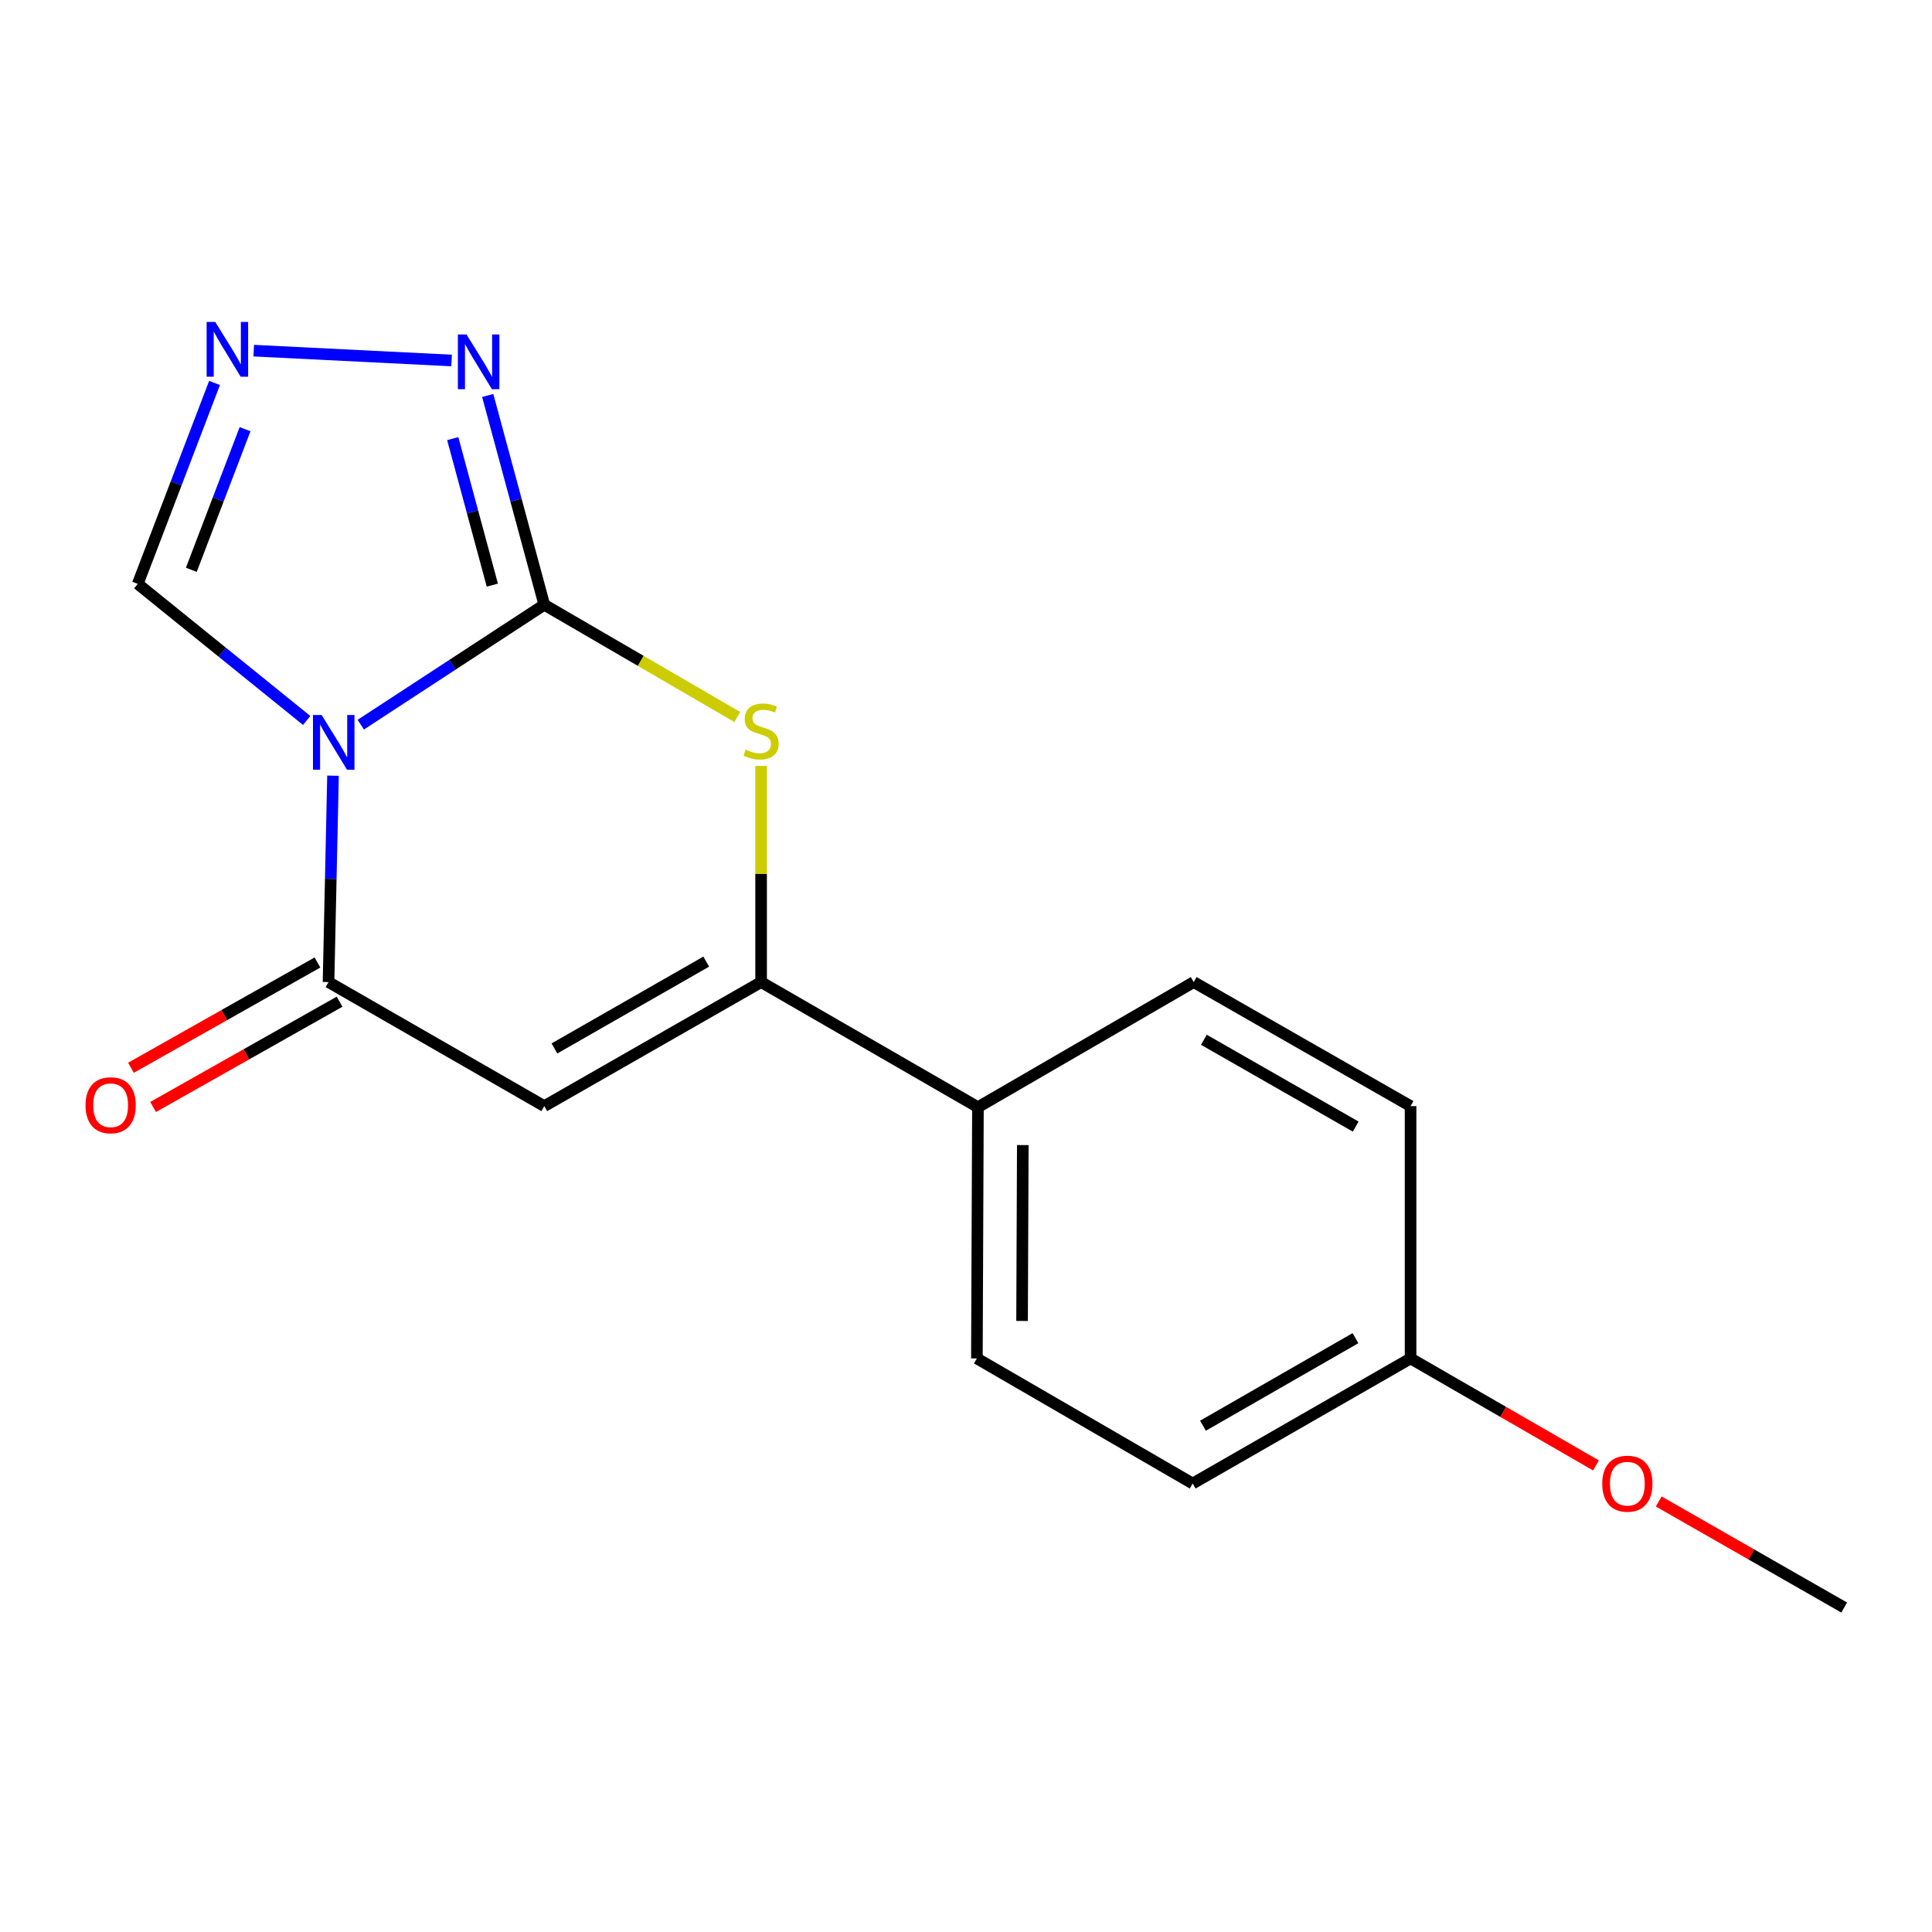<?xml version='1.0' encoding='iso-8859-1'?>
<svg version='1.1' baseProfile='full'
              xmlns='http://www.w3.org/2000/svg'
                      xmlns:rdkit='http://www.rdkit.org/xml'
                      xmlns:xlink='http://www.w3.org/1999/xlink'
                  xml:space='preserve'
width='1000px' height='1000px' viewBox='0 0 1000 1000'>
<!-- END OF HEADER -->
<rect style='opacity:1.0;fill:#FFFFFF;stroke:none' width='1000' height='1000' x='0' y='0'> </rect>
<path class='bond-0' d='M 186.733,375.091 L 234.226,344.055' style='fill:none;fill-rule:evenodd;stroke:#0000FF;stroke-width:6px;stroke-linecap:butt;stroke-linejoin:miter;stroke-opacity:1' />
<path class='bond-0' d='M 234.226,344.055 L 281.719,313.019' style='fill:none;fill-rule:evenodd;stroke:#000000;stroke-width:6px;stroke-linecap:butt;stroke-linejoin:miter;stroke-opacity:1' />
<path class='bond-1' d='M 172.363,401.499 L 171.204,454.912' style='fill:none;fill-rule:evenodd;stroke:#0000FF;stroke-width:6px;stroke-linecap:butt;stroke-linejoin:miter;stroke-opacity:1' />
<path class='bond-1' d='M 171.204,454.912 L 170.045,508.325' style='fill:none;fill-rule:evenodd;stroke:#000000;stroke-width:6px;stroke-linecap:butt;stroke-linejoin:miter;stroke-opacity:1' />
<path class='bond-7' d='M 158.737,372.914 L 115.021,337.561' style='fill:none;fill-rule:evenodd;stroke:#0000FF;stroke-width:6px;stroke-linecap:butt;stroke-linejoin:miter;stroke-opacity:1' />
<path class='bond-7' d='M 115.021,337.561 L 71.304,302.209' style='fill:none;fill-rule:evenodd;stroke:#000000;stroke-width:6px;stroke-linecap:butt;stroke-linejoin:miter;stroke-opacity:1' />
<path class='bond-3' d='M 281.719,313.019 L 331.671,342.072' style='fill:none;fill-rule:evenodd;stroke:#000000;stroke-width:6px;stroke-linecap:butt;stroke-linejoin:miter;stroke-opacity:1' />
<path class='bond-3' d='M 331.671,342.072 L 381.624,371.125' style='fill:none;fill-rule:evenodd;stroke:#CCCC00;stroke-width:6px;stroke-linecap:butt;stroke-linejoin:miter;stroke-opacity:1' />
<path class='bond-5' d='M 281.719,313.019 L 267.081,258.861' style='fill:none;fill-rule:evenodd;stroke:#000000;stroke-width:6px;stroke-linecap:butt;stroke-linejoin:miter;stroke-opacity:1' />
<path class='bond-5' d='M 267.081,258.861 L 252.442,204.702' style='fill:none;fill-rule:evenodd;stroke:#0000FF;stroke-width:6px;stroke-linecap:butt;stroke-linejoin:miter;stroke-opacity:1' />
<path class='bond-5' d='M 254.831,302.852 L 244.585,264.941' style='fill:none;fill-rule:evenodd;stroke:#000000;stroke-width:6px;stroke-linecap:butt;stroke-linejoin:miter;stroke-opacity:1' />
<path class='bond-5' d='M 244.585,264.941 L 234.338,227.03' style='fill:none;fill-rule:evenodd;stroke:#0000FF;stroke-width:6px;stroke-linecap:butt;stroke-linejoin:miter;stroke-opacity:1' />
<path class='bond-2' d='M 170.045,508.325 L 281.719,572.526' style='fill:none;fill-rule:evenodd;stroke:#000000;stroke-width:6px;stroke-linecap:butt;stroke-linejoin:miter;stroke-opacity:1' />
<path class='bond-9' d='M 164.317,498.179 L 116.048,525.43' style='fill:none;fill-rule:evenodd;stroke:#000000;stroke-width:6px;stroke-linecap:butt;stroke-linejoin:miter;stroke-opacity:1' />
<path class='bond-9' d='M 116.048,525.43 L 67.78,552.681' style='fill:none;fill-rule:evenodd;stroke:#FF0000;stroke-width:6px;stroke-linecap:butt;stroke-linejoin:miter;stroke-opacity:1' />
<path class='bond-9' d='M 175.773,518.472 L 127.505,545.723' style='fill:none;fill-rule:evenodd;stroke:#000000;stroke-width:6px;stroke-linecap:butt;stroke-linejoin:miter;stroke-opacity:1' />
<path class='bond-9' d='M 127.505,545.723 L 79.237,572.974' style='fill:none;fill-rule:evenodd;stroke:#FF0000;stroke-width:6px;stroke-linecap:butt;stroke-linejoin:miter;stroke-opacity:1' />
<path class='bond-4' d='M 281.719,572.526 L 393.949,508.325' style='fill:none;fill-rule:evenodd;stroke:#000000;stroke-width:6px;stroke-linecap:butt;stroke-linejoin:miter;stroke-opacity:1' />
<path class='bond-4' d='M 286.983,542.668 L 365.544,497.728' style='fill:none;fill-rule:evenodd;stroke:#000000;stroke-width:6px;stroke-linecap:butt;stroke-linejoin:miter;stroke-opacity:1' />
<path class='bond-18' d='M 393.949,396.425 L 393.949,452.375' style='fill:none;fill-rule:evenodd;stroke:#CCCC00;stroke-width:6px;stroke-linecap:butt;stroke-linejoin:miter;stroke-opacity:1' />
<path class='bond-18' d='M 393.949,452.375 L 393.949,508.325' style='fill:none;fill-rule:evenodd;stroke:#000000;stroke-width:6px;stroke-linecap:butt;stroke-linejoin:miter;stroke-opacity:1' />
<path class='bond-8' d='M 393.949,508.325 L 506.18,573.082' style='fill:none;fill-rule:evenodd;stroke:#000000;stroke-width:6px;stroke-linecap:butt;stroke-linejoin:miter;stroke-opacity:1' />
<path class='bond-17' d='M 233.74,186.589 L 131.335,181.492' style='fill:none;fill-rule:evenodd;stroke:#0000FF;stroke-width:6px;stroke-linecap:butt;stroke-linejoin:miter;stroke-opacity:1' />
<path class='bond-6' d='M 111.039,198.222 L 91.171,250.215' style='fill:none;fill-rule:evenodd;stroke:#0000FF;stroke-width:6px;stroke-linecap:butt;stroke-linejoin:miter;stroke-opacity:1' />
<path class='bond-6' d='M 91.171,250.215 L 71.304,302.209' style='fill:none;fill-rule:evenodd;stroke:#000000;stroke-width:6px;stroke-linecap:butt;stroke-linejoin:miter;stroke-opacity:1' />
<path class='bond-6' d='M 126.847,222.137 L 112.94,258.533' style='fill:none;fill-rule:evenodd;stroke:#0000FF;stroke-width:6px;stroke-linecap:butt;stroke-linejoin:miter;stroke-opacity:1' />
<path class='bond-6' d='M 112.94,258.533 L 99.033,294.929' style='fill:none;fill-rule:evenodd;stroke:#000000;stroke-width:6px;stroke-linecap:butt;stroke-linejoin:miter;stroke-opacity:1' />
<path class='bond-10' d='M 506.18,573.082 L 505.636,703.127' style='fill:none;fill-rule:evenodd;stroke:#000000;stroke-width:6px;stroke-linecap:butt;stroke-linejoin:miter;stroke-opacity:1' />
<path class='bond-10' d='M 529.401,592.686 L 529.021,683.718' style='fill:none;fill-rule:evenodd;stroke:#000000;stroke-width:6px;stroke-linecap:butt;stroke-linejoin:miter;stroke-opacity:1' />
<path class='bond-11' d='M 506.18,573.082 L 617.867,508.325' style='fill:none;fill-rule:evenodd;stroke:#000000;stroke-width:6px;stroke-linecap:butt;stroke-linejoin:miter;stroke-opacity:1' />
<path class='bond-14' d='M 505.636,703.127 L 617.336,767.871' style='fill:none;fill-rule:evenodd;stroke:#000000;stroke-width:6px;stroke-linecap:butt;stroke-linejoin:miter;stroke-opacity:1' />
<path class='bond-13' d='M 617.867,508.325 L 730.11,572.526' style='fill:none;fill-rule:evenodd;stroke:#000000;stroke-width:6px;stroke-linecap:butt;stroke-linejoin:miter;stroke-opacity:1' />
<path class='bond-13' d='M 623.133,538.184 L 701.704,583.124' style='fill:none;fill-rule:evenodd;stroke:#000000;stroke-width:6px;stroke-linecap:butt;stroke-linejoin:miter;stroke-opacity:1' />
<path class='bond-12' d='M 730.11,703.127 L 730.11,572.526' style='fill:none;fill-rule:evenodd;stroke:#000000;stroke-width:6px;stroke-linecap:butt;stroke-linejoin:miter;stroke-opacity:1' />
<path class='bond-15' d='M 730.11,703.127 L 778.093,730.814' style='fill:none;fill-rule:evenodd;stroke:#000000;stroke-width:6px;stroke-linecap:butt;stroke-linejoin:miter;stroke-opacity:1' />
<path class='bond-15' d='M 778.093,730.814 L 826.076,758.501' style='fill:none;fill-rule:evenodd;stroke:#FF0000;stroke-width:6px;stroke-linecap:butt;stroke-linejoin:miter;stroke-opacity:1' />
<path class='bond-19' d='M 730.11,703.127 L 617.336,767.871' style='fill:none;fill-rule:evenodd;stroke:#000000;stroke-width:6px;stroke-linecap:butt;stroke-linejoin:miter;stroke-opacity:1' />
<path class='bond-19' d='M 701.592,692.629 L 622.65,737.95' style='fill:none;fill-rule:evenodd;stroke:#000000;stroke-width:6px;stroke-linecap:butt;stroke-linejoin:miter;stroke-opacity:1' />
<path class='bond-16' d='M 858.547,777.154 L 906.546,804.606' style='fill:none;fill-rule:evenodd;stroke:#FF0000;stroke-width:6px;stroke-linecap:butt;stroke-linejoin:miter;stroke-opacity:1' />
<path class='bond-16' d='M 906.546,804.606 L 954.545,832.058' style='fill:none;fill-rule:evenodd;stroke:#000000;stroke-width:6px;stroke-linecap:butt;stroke-linejoin:miter;stroke-opacity:1' />
<path  class='atom-0' d='M 166.478 370.076
L 175.758 385.076
Q 176.678 386.556, 178.158 389.236
Q 179.638 391.916, 179.718 392.076
L 179.718 370.076
L 183.478 370.076
L 183.478 398.396
L 179.598 398.396
L 169.638 381.996
Q 168.478 380.076, 167.238 377.876
Q 166.038 375.676, 165.678 374.996
L 165.678 398.396
L 161.998 398.396
L 161.998 370.076
L 166.478 370.076
' fill='#0000FF'/>
<path  class='atom-4' d='M 385.949 388.014
Q 386.269 388.134, 387.589 388.694
Q 388.909 389.254, 390.349 389.614
Q 391.829 389.934, 393.269 389.934
Q 395.949 389.934, 397.509 388.654
Q 399.069 387.334, 399.069 385.054
Q 399.069 383.494, 398.269 382.534
Q 397.509 381.574, 396.309 381.054
Q 395.109 380.534, 393.109 379.934
Q 390.589 379.174, 389.069 378.454
Q 387.589 377.734, 386.509 376.214
Q 385.469 374.694, 385.469 372.134
Q 385.469 368.574, 387.869 366.374
Q 390.309 364.174, 395.109 364.174
Q 398.389 364.174, 402.109 365.734
L 401.189 368.814
Q 397.789 367.414, 395.229 367.414
Q 392.469 367.414, 390.949 368.574
Q 389.429 369.694, 389.469 371.654
Q 389.469 373.174, 390.229 374.094
Q 391.029 375.014, 392.149 375.534
Q 393.309 376.054, 395.229 376.654
Q 397.789 377.454, 399.309 378.254
Q 400.829 379.054, 401.909 380.694
Q 403.029 382.294, 403.029 385.054
Q 403.029 388.974, 400.389 391.094
Q 397.789 393.174, 393.429 393.174
Q 390.909 393.174, 388.989 392.614
Q 387.109 392.094, 384.869 391.174
L 385.949 388.014
' fill='#CCCC00'/>
<path  class='atom-6' d='M 241.475 173.126
L 250.755 188.126
Q 251.675 189.606, 253.155 192.286
Q 254.635 194.966, 254.715 195.126
L 254.715 173.126
L 258.475 173.126
L 258.475 201.446
L 254.595 201.446
L 244.635 185.046
Q 243.475 183.126, 242.235 180.926
Q 241.035 178.726, 240.675 178.046
L 240.675 201.446
L 236.995 201.446
L 236.995 173.126
L 241.475 173.126
' fill='#0000FF'/>
<path  class='atom-7' d='M 111.431 166.653
L 120.711 181.653
Q 121.631 183.133, 123.111 185.813
Q 124.591 188.493, 124.671 188.653
L 124.671 166.653
L 128.431 166.653
L 128.431 194.973
L 124.551 194.973
L 114.591 178.573
Q 113.431 176.653, 112.191 174.453
Q 110.991 172.253, 110.631 171.573
L 110.631 194.973
L 106.951 194.973
L 106.951 166.653
L 111.431 166.653
' fill='#0000FF'/>
<path  class='atom-10' d='M 44.271 572.075
Q 44.271 565.275, 47.631 561.475
Q 50.991 557.675, 57.271 557.675
Q 63.551 557.675, 66.911 561.475
Q 70.271 565.275, 70.271 572.075
Q 70.271 578.955, 66.871 582.875
Q 63.471 586.755, 57.271 586.755
Q 51.031 586.755, 47.631 582.875
Q 44.271 578.995, 44.271 572.075
M 57.271 583.555
Q 61.591 583.555, 63.911 580.675
Q 66.271 577.755, 66.271 572.075
Q 66.271 566.515, 63.911 563.715
Q 61.591 560.875, 57.271 560.875
Q 52.951 560.875, 50.591 563.675
Q 48.271 566.475, 48.271 572.075
Q 48.271 577.795, 50.591 580.675
Q 52.951 583.555, 57.271 583.555
' fill='#FF0000'/>
<path  class='atom-16' d='M 829.315 767.951
Q 829.315 761.151, 832.675 757.351
Q 836.035 753.551, 842.315 753.551
Q 848.595 753.551, 851.955 757.351
Q 855.315 761.151, 855.315 767.951
Q 855.315 774.831, 851.915 778.751
Q 848.515 782.631, 842.315 782.631
Q 836.075 782.631, 832.675 778.751
Q 829.315 774.871, 829.315 767.951
M 842.315 779.431
Q 846.635 779.431, 848.955 776.551
Q 851.315 773.631, 851.315 767.951
Q 851.315 762.391, 848.955 759.591
Q 846.635 756.751, 842.315 756.751
Q 837.995 756.751, 835.635 759.551
Q 833.315 762.351, 833.315 767.951
Q 833.315 773.671, 835.635 776.551
Q 837.995 779.431, 842.315 779.431
' fill='#FF0000'/>
</svg>
